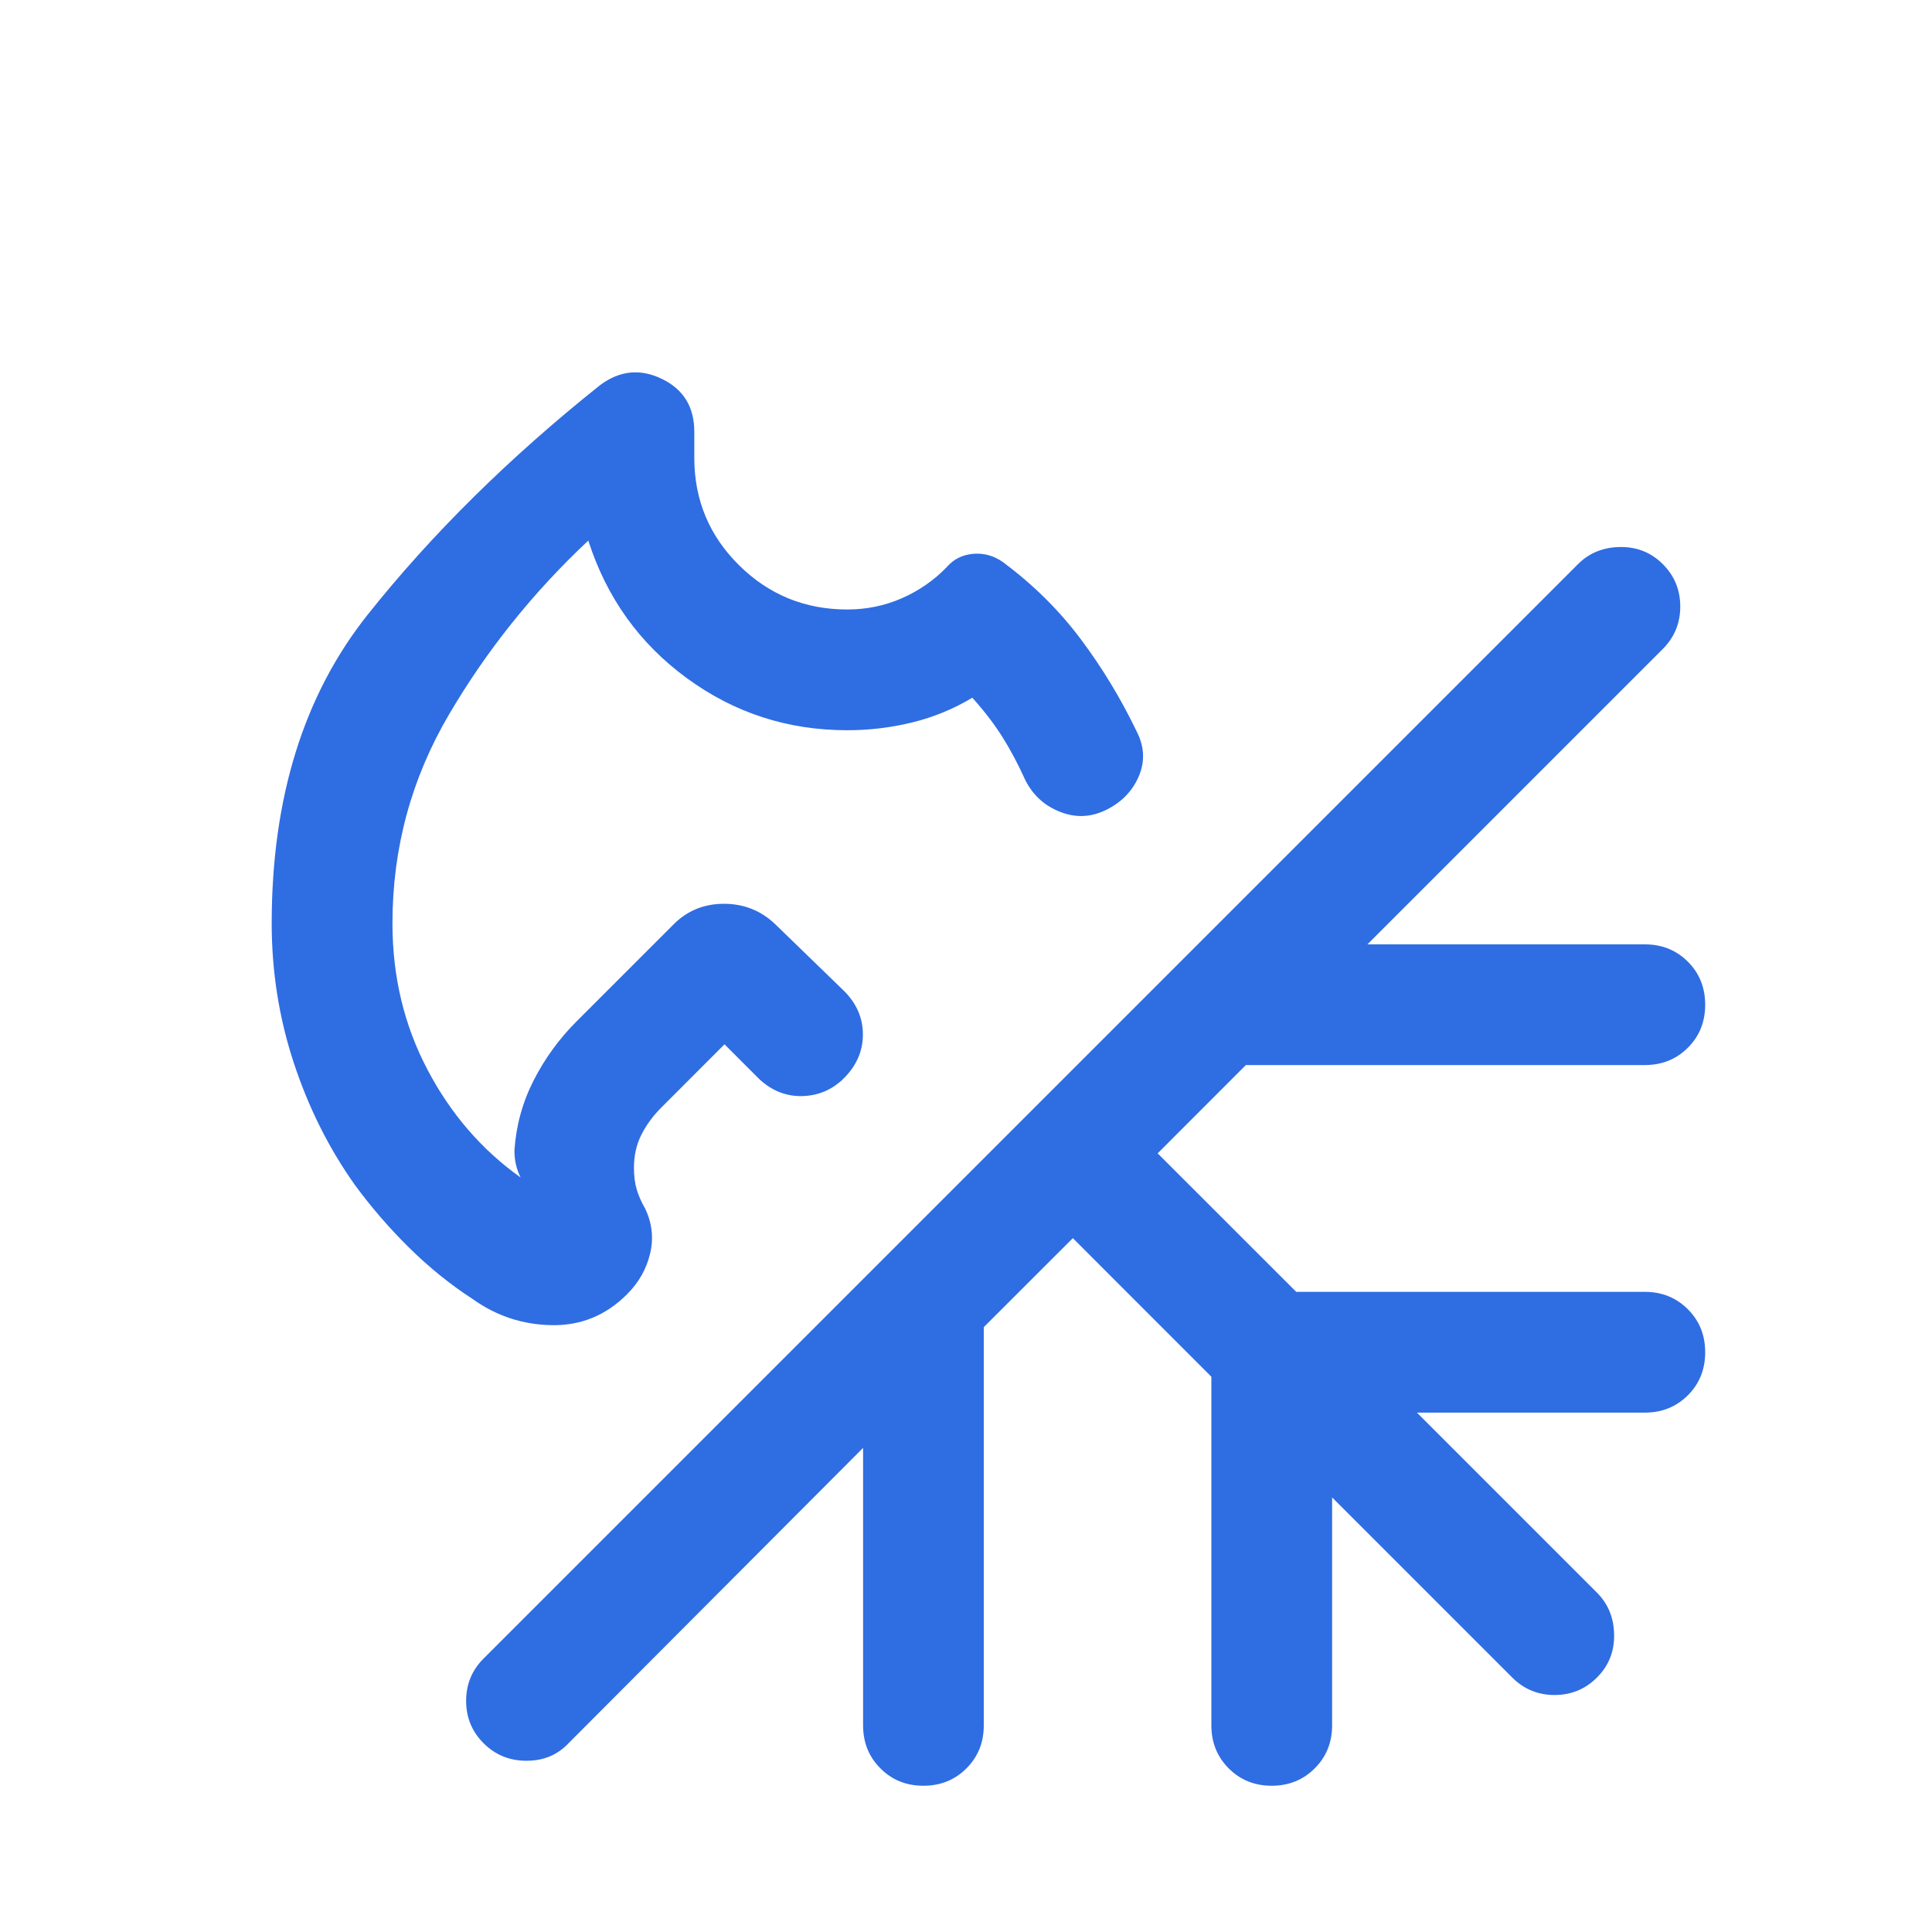 <svg width="30" height="30" viewBox="0 0 30 30" fill="none" xmlns="http://www.w3.org/2000/svg">
<mask id="mask0_2018_373" style="mask-type:alpha" maskUnits="userSpaceOnUse" x="0" y="0" width="30" height="30">
<rect width="30" height="30" fill="#D9D9D9"/>
</mask>
<g mask="url(#mask0_2018_373)">
<path d="M9.317 5.981C9.622 5.753 9.942 5.721 10.277 5.883C10.613 6.045 10.781 6.319 10.781 6.704V7.108C10.781 7.763 11.013 8.319 11.476 8.777C11.939 9.235 12.499 9.464 13.156 9.464C13.456 9.464 13.739 9.406 14.005 9.289C14.271 9.172 14.503 9.011 14.702 8.805C14.806 8.684 14.942 8.615 15.109 8.6C15.277 8.585 15.433 8.628 15.577 8.731C16.045 9.079 16.446 9.476 16.78 9.922C17.115 10.368 17.405 10.848 17.652 11.361C17.77 11.593 17.781 11.823 17.684 12.052C17.587 12.28 17.42 12.454 17.184 12.572C16.948 12.691 16.708 12.703 16.465 12.608C16.222 12.514 16.042 12.35 15.923 12.118C15.811 11.87 15.692 11.645 15.566 11.445C15.44 11.245 15.284 11.041 15.098 10.834C14.807 11.009 14.495 11.137 14.165 11.218C13.834 11.299 13.498 11.339 13.156 11.339C12.232 11.339 11.402 11.07 10.666 10.531C9.93 9.993 9.42 9.281 9.135 8.394C8.279 9.197 7.558 10.097 6.973 11.093C6.387 12.089 6.094 13.171 6.094 14.339C6.094 15.161 6.274 15.917 6.636 16.606C6.997 17.295 7.48 17.854 8.084 18.284C8.052 18.22 8.028 18.154 8.012 18.085C7.996 18.017 7.988 17.943 7.988 17.863C8.014 17.479 8.113 17.116 8.287 16.775C8.461 16.435 8.682 16.131 8.95 15.863L10.459 14.354C10.672 14.14 10.933 14.034 11.242 14.034C11.55 14.034 11.817 14.14 12.041 14.354L13.108 15.389C13.302 15.583 13.399 15.808 13.399 16.064C13.399 16.32 13.301 16.545 13.106 16.741C12.926 16.92 12.711 17.013 12.459 17.02C12.208 17.026 11.985 16.938 11.791 16.757L11.25 16.216L10.267 17.2C10.139 17.328 10.036 17.468 9.959 17.621C9.882 17.774 9.844 17.944 9.844 18.132C9.844 18.261 9.858 18.373 9.887 18.47C9.916 18.567 9.959 18.665 10.017 18.765C10.126 18.992 10.152 19.226 10.095 19.465C10.038 19.705 9.919 19.915 9.738 20.096C9.41 20.425 9.02 20.585 8.568 20.577C8.117 20.57 7.707 20.434 7.339 20.171C6.986 19.942 6.657 19.675 6.35 19.371C6.043 19.068 5.763 18.744 5.51 18.399C5.104 17.827 4.788 17.193 4.56 16.498C4.332 15.803 4.219 15.083 4.219 14.339C4.219 12.39 4.716 10.791 5.712 9.541C6.707 8.291 7.909 7.104 9.317 5.981ZM16.659 19.226L15.276 20.608V26.791C15.276 27.057 15.187 27.279 15.007 27.459C14.827 27.639 14.604 27.729 14.338 27.729C14.073 27.729 13.85 27.639 13.671 27.459C13.491 27.279 13.402 27.057 13.402 26.791V22.483L8.827 27.07C8.656 27.251 8.44 27.341 8.176 27.341C7.913 27.341 7.691 27.251 7.51 27.07C7.328 26.889 7.238 26.669 7.238 26.411C7.238 26.153 7.328 25.934 7.51 25.753L24.503 8.76C24.676 8.587 24.893 8.498 25.155 8.494C25.417 8.49 25.639 8.579 25.82 8.76C26.001 8.941 26.091 9.16 26.091 9.418C26.091 9.676 26.001 9.896 25.82 10.077L21.233 14.664H25.541C25.807 14.664 26.029 14.753 26.209 14.933C26.389 15.113 26.478 15.336 26.478 15.601C26.478 15.867 26.389 16.09 26.209 16.269C26.029 16.449 25.807 16.538 25.541 16.538H19.346L17.976 17.909L20.128 20.06H25.541C25.807 20.06 26.029 20.15 26.209 20.33C26.389 20.51 26.478 20.732 26.478 20.998C26.478 21.264 26.389 21.486 26.209 21.666C26.029 21.845 25.807 21.935 25.541 21.935H22.002L24.798 24.731C24.971 24.904 25.06 25.121 25.064 25.384C25.068 25.646 24.979 25.867 24.798 26.048C24.617 26.229 24.398 26.32 24.139 26.32C23.881 26.32 23.662 26.229 23.481 26.048L20.685 23.252V26.791C20.685 27.057 20.595 27.279 20.415 27.459C20.235 27.639 20.013 27.729 19.747 27.729C19.481 27.729 19.259 27.639 19.079 27.459C18.9 27.279 18.81 27.057 18.81 26.791V21.378L16.659 19.226Z" fill="#2F6DE2"/>
</g>
</svg>
